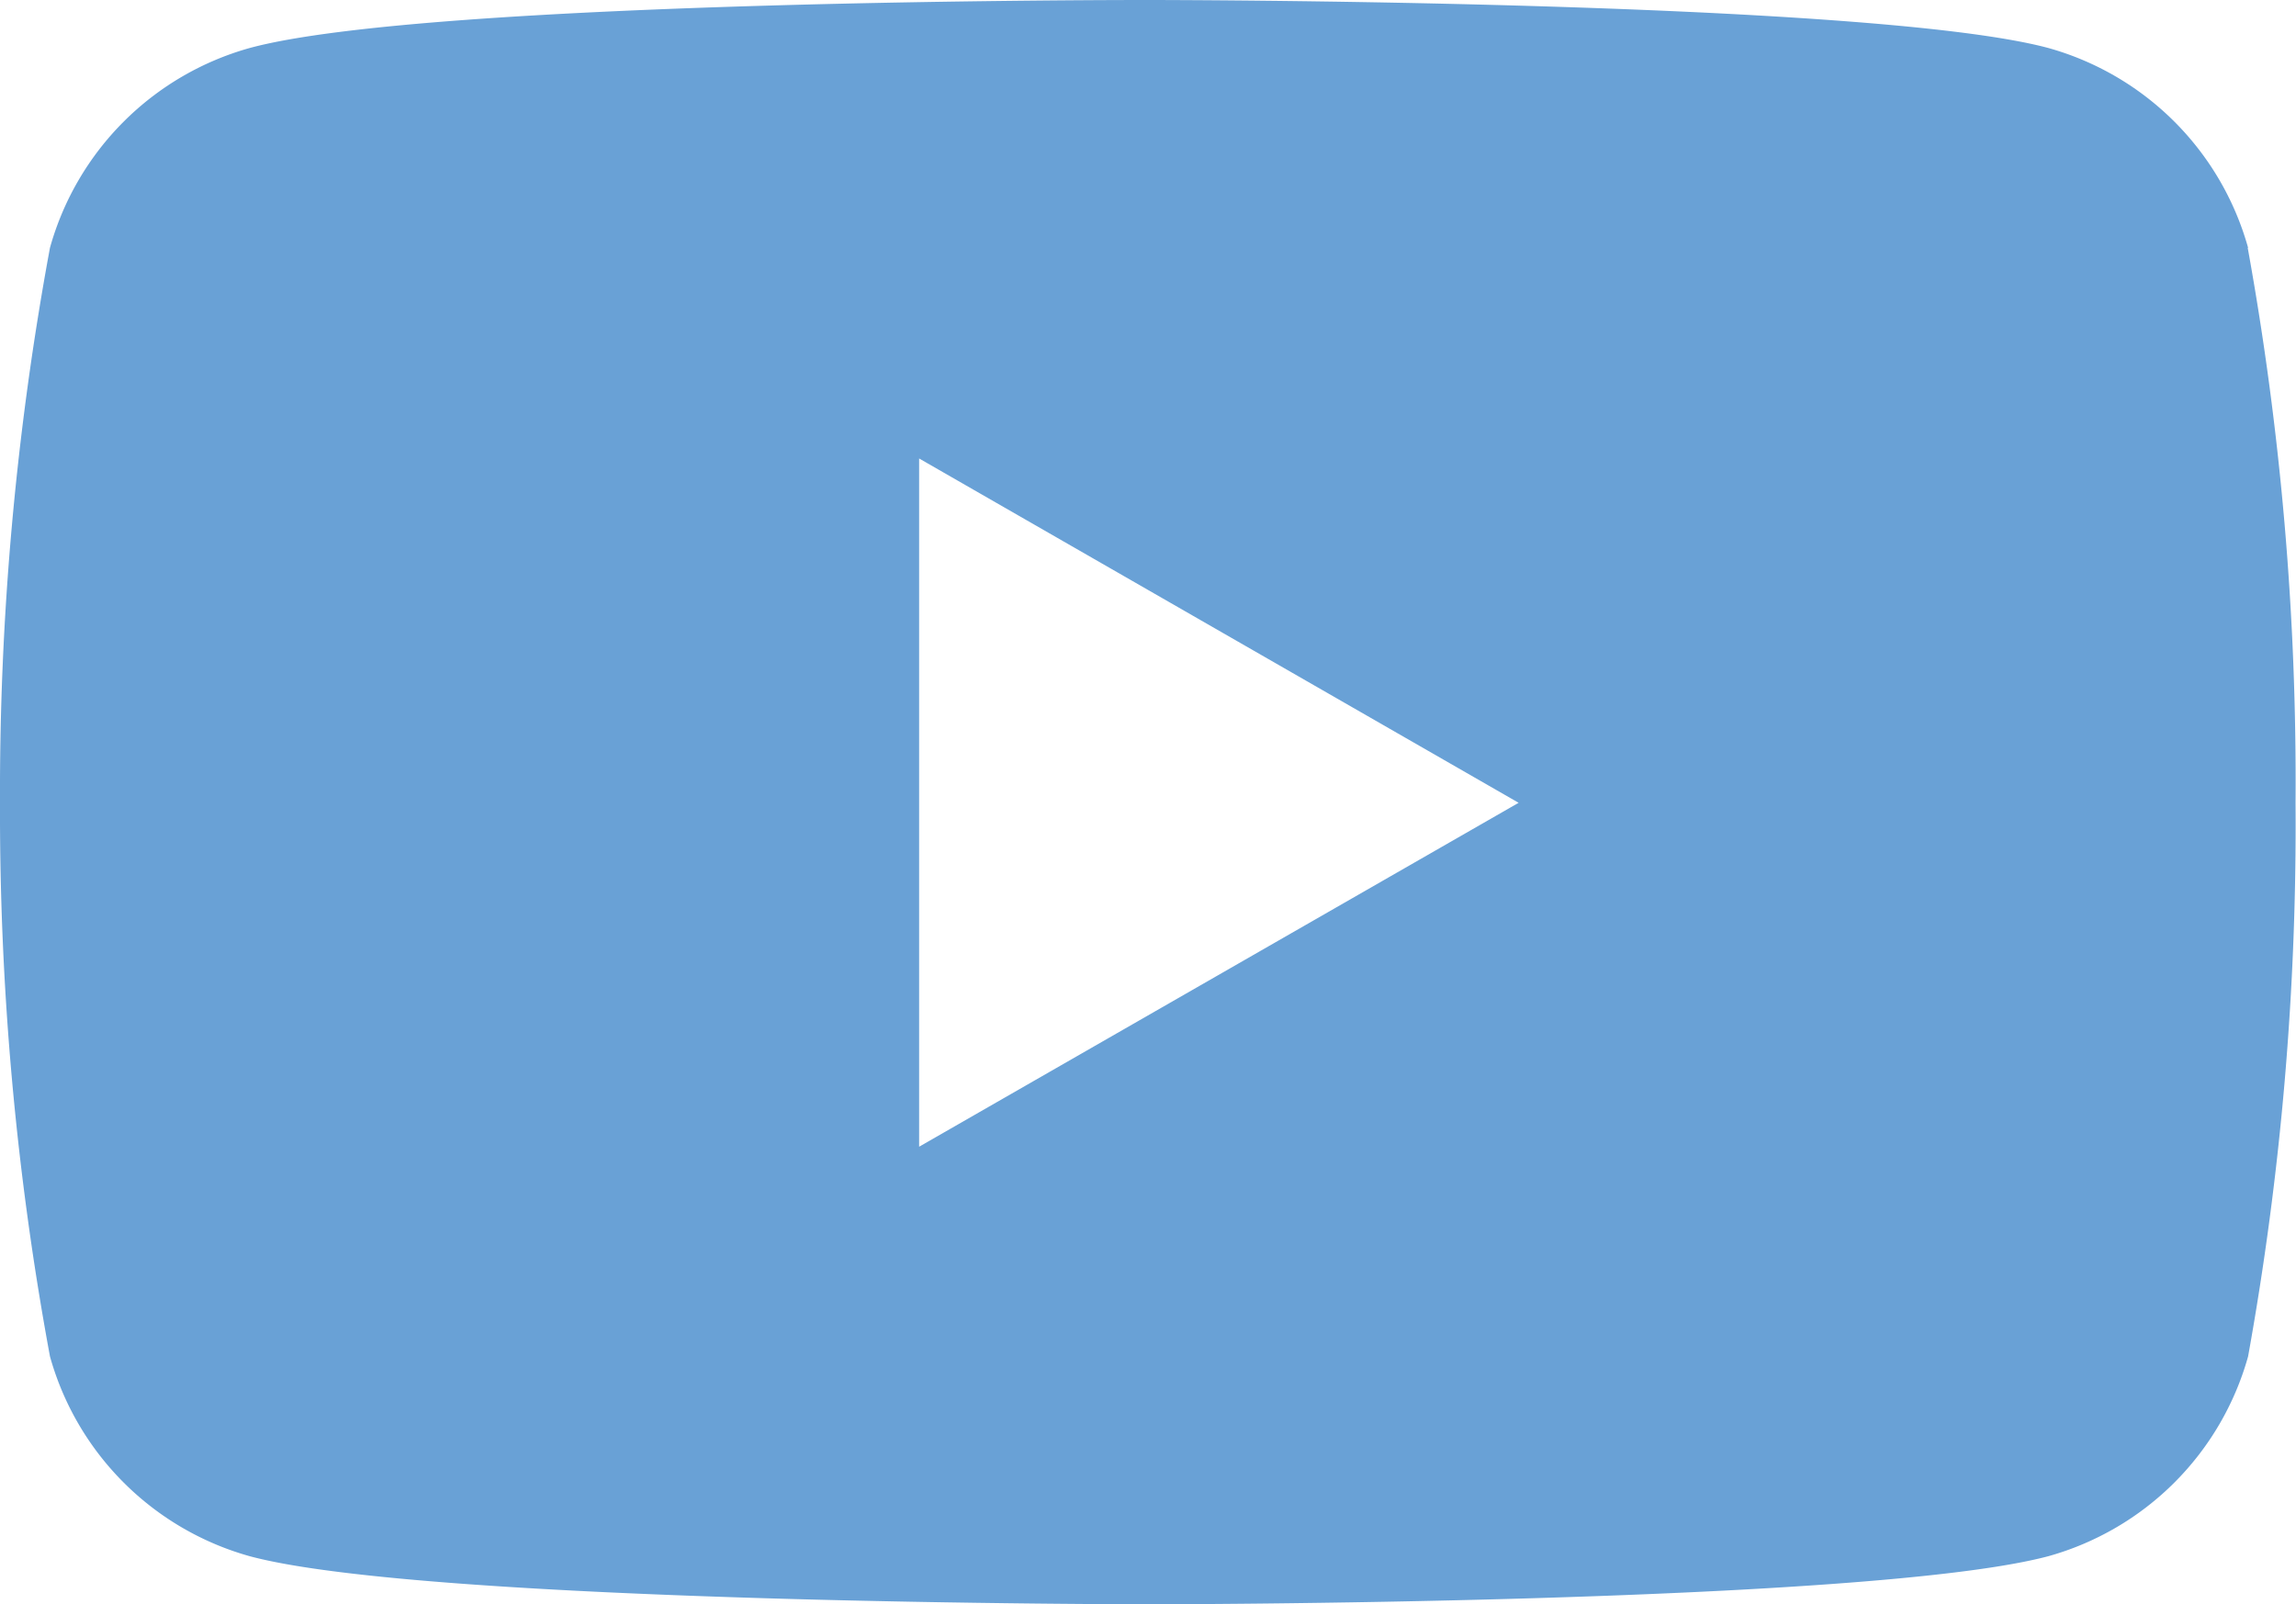 <svg xmlns="http://www.w3.org/2000/svg" width="29.999" height="20.966" viewBox="0 0 29.999 20.966"><defs><style>.a{fill:#69a1d6;}</style></defs><path class="a" d="M29.38,8.662a3.76,3.76,0,0,0-2.611-2.611C24.43,5.424,15.02,5.424,15.02,5.424s-9.387-.013-11.749.627A3.76,3.76,0,0,0,.66,8.662,39.071,39.071,0,0,0,.007,15.92,39.072,39.072,0,0,0,.66,23.152a3.76,3.76,0,0,0,2.611,2.611c2.336.628,11.749.628,11.749.628s9.386,0,11.749-.628a3.76,3.76,0,0,0,2.611-2.611A39.072,39.072,0,0,0,30,15.92a39.072,39.072,0,0,0-.625-7.258ZM12.016,20.411V11.416l7.833,4.5Z" transform="translate(-0.007 -5.424)"/></svg>